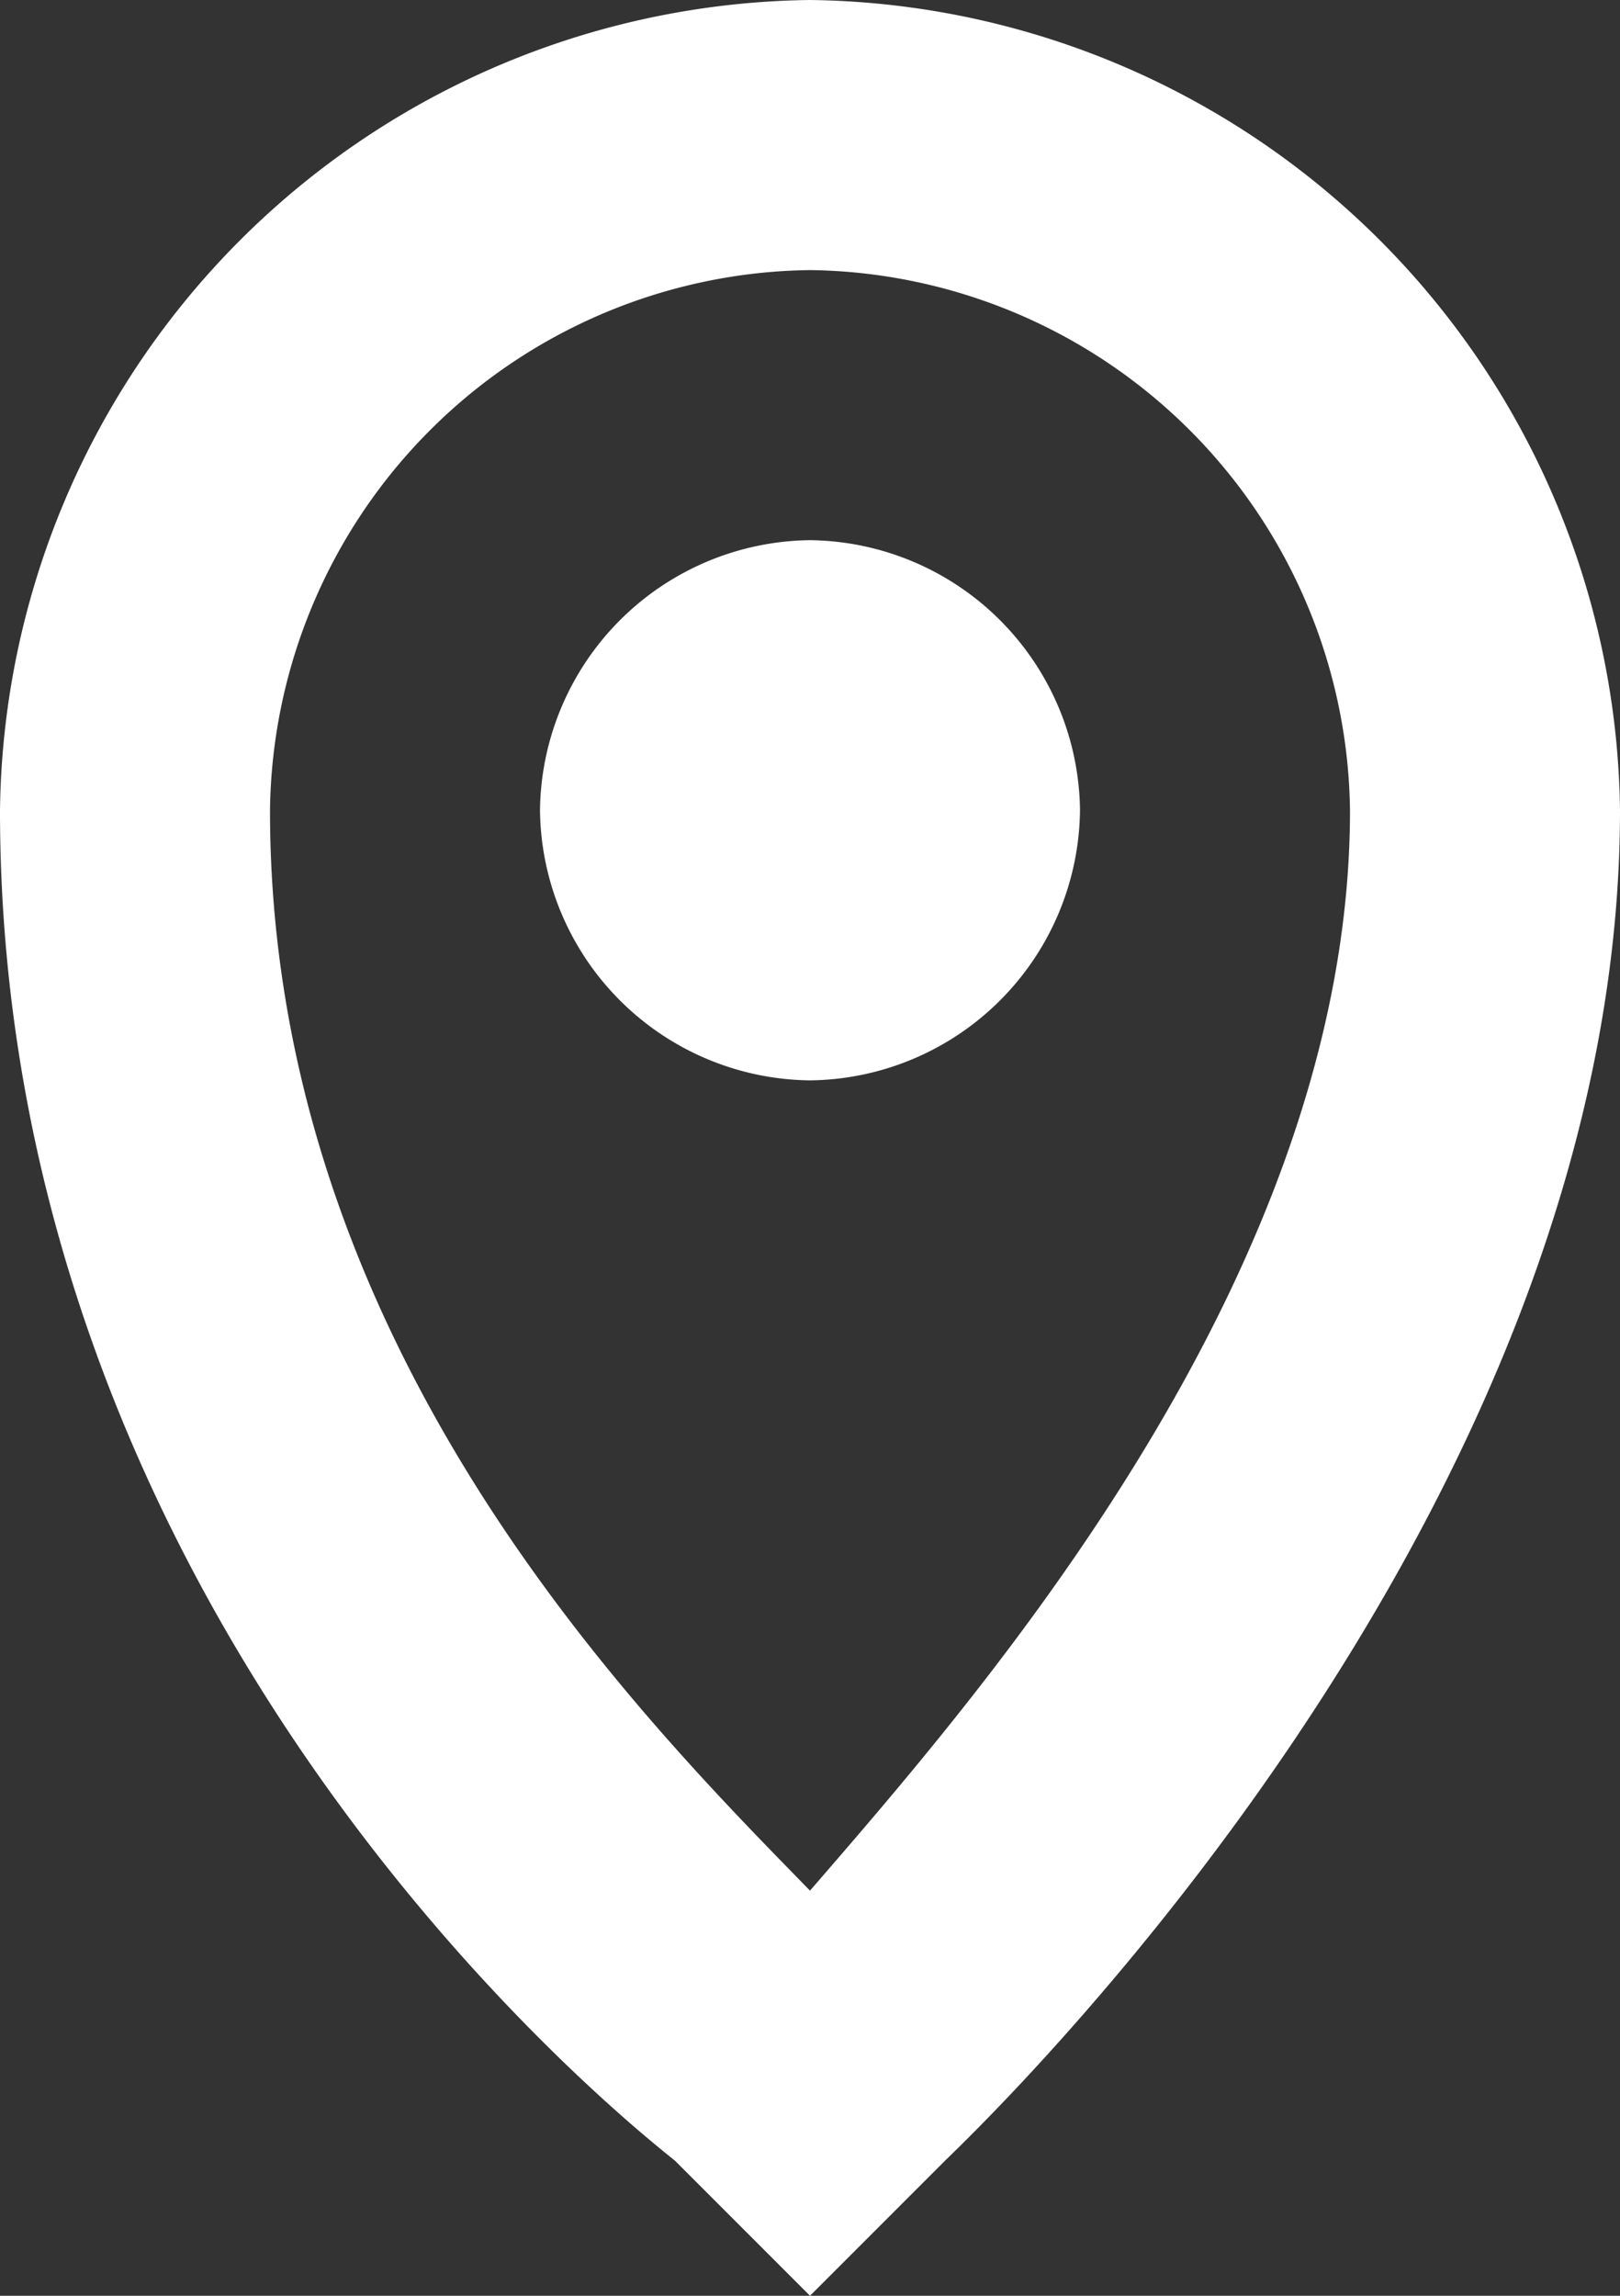 <svg xmlns="http://www.w3.org/2000/svg" width="12" height="17" viewBox="0 0 12 17">
  <rect x="0" y="0" width="12" height="17" fill="#333333" stroke="none"/>
  <path id="Path_959" data-name="Path 959" d="M-30.611,362.189a2.022,2.022,0,0,1-2-2,2.023,2.023,0,0,1,2-2,2.023,2.023,0,0,1,2,2,2.022,2.022,0,0,1-2,2m0-6a4.051,4.051,0,0,1,4,4c0,3.422-2.726,6.527-4,8-1.274-1.306-4-4.032-4-8a4.049,4.049,0,0,1,4-4m-1,14,1,1,1-1c.214-.212,5-4.734,5-10a6.075,6.075,0,0,0-6-6,6.074,6.074,0,0,0-6,6c0,6.131,4.784,9.821,5,10" transform="translate(36.611 -354.189)" fill="#fff"/>
</svg>
